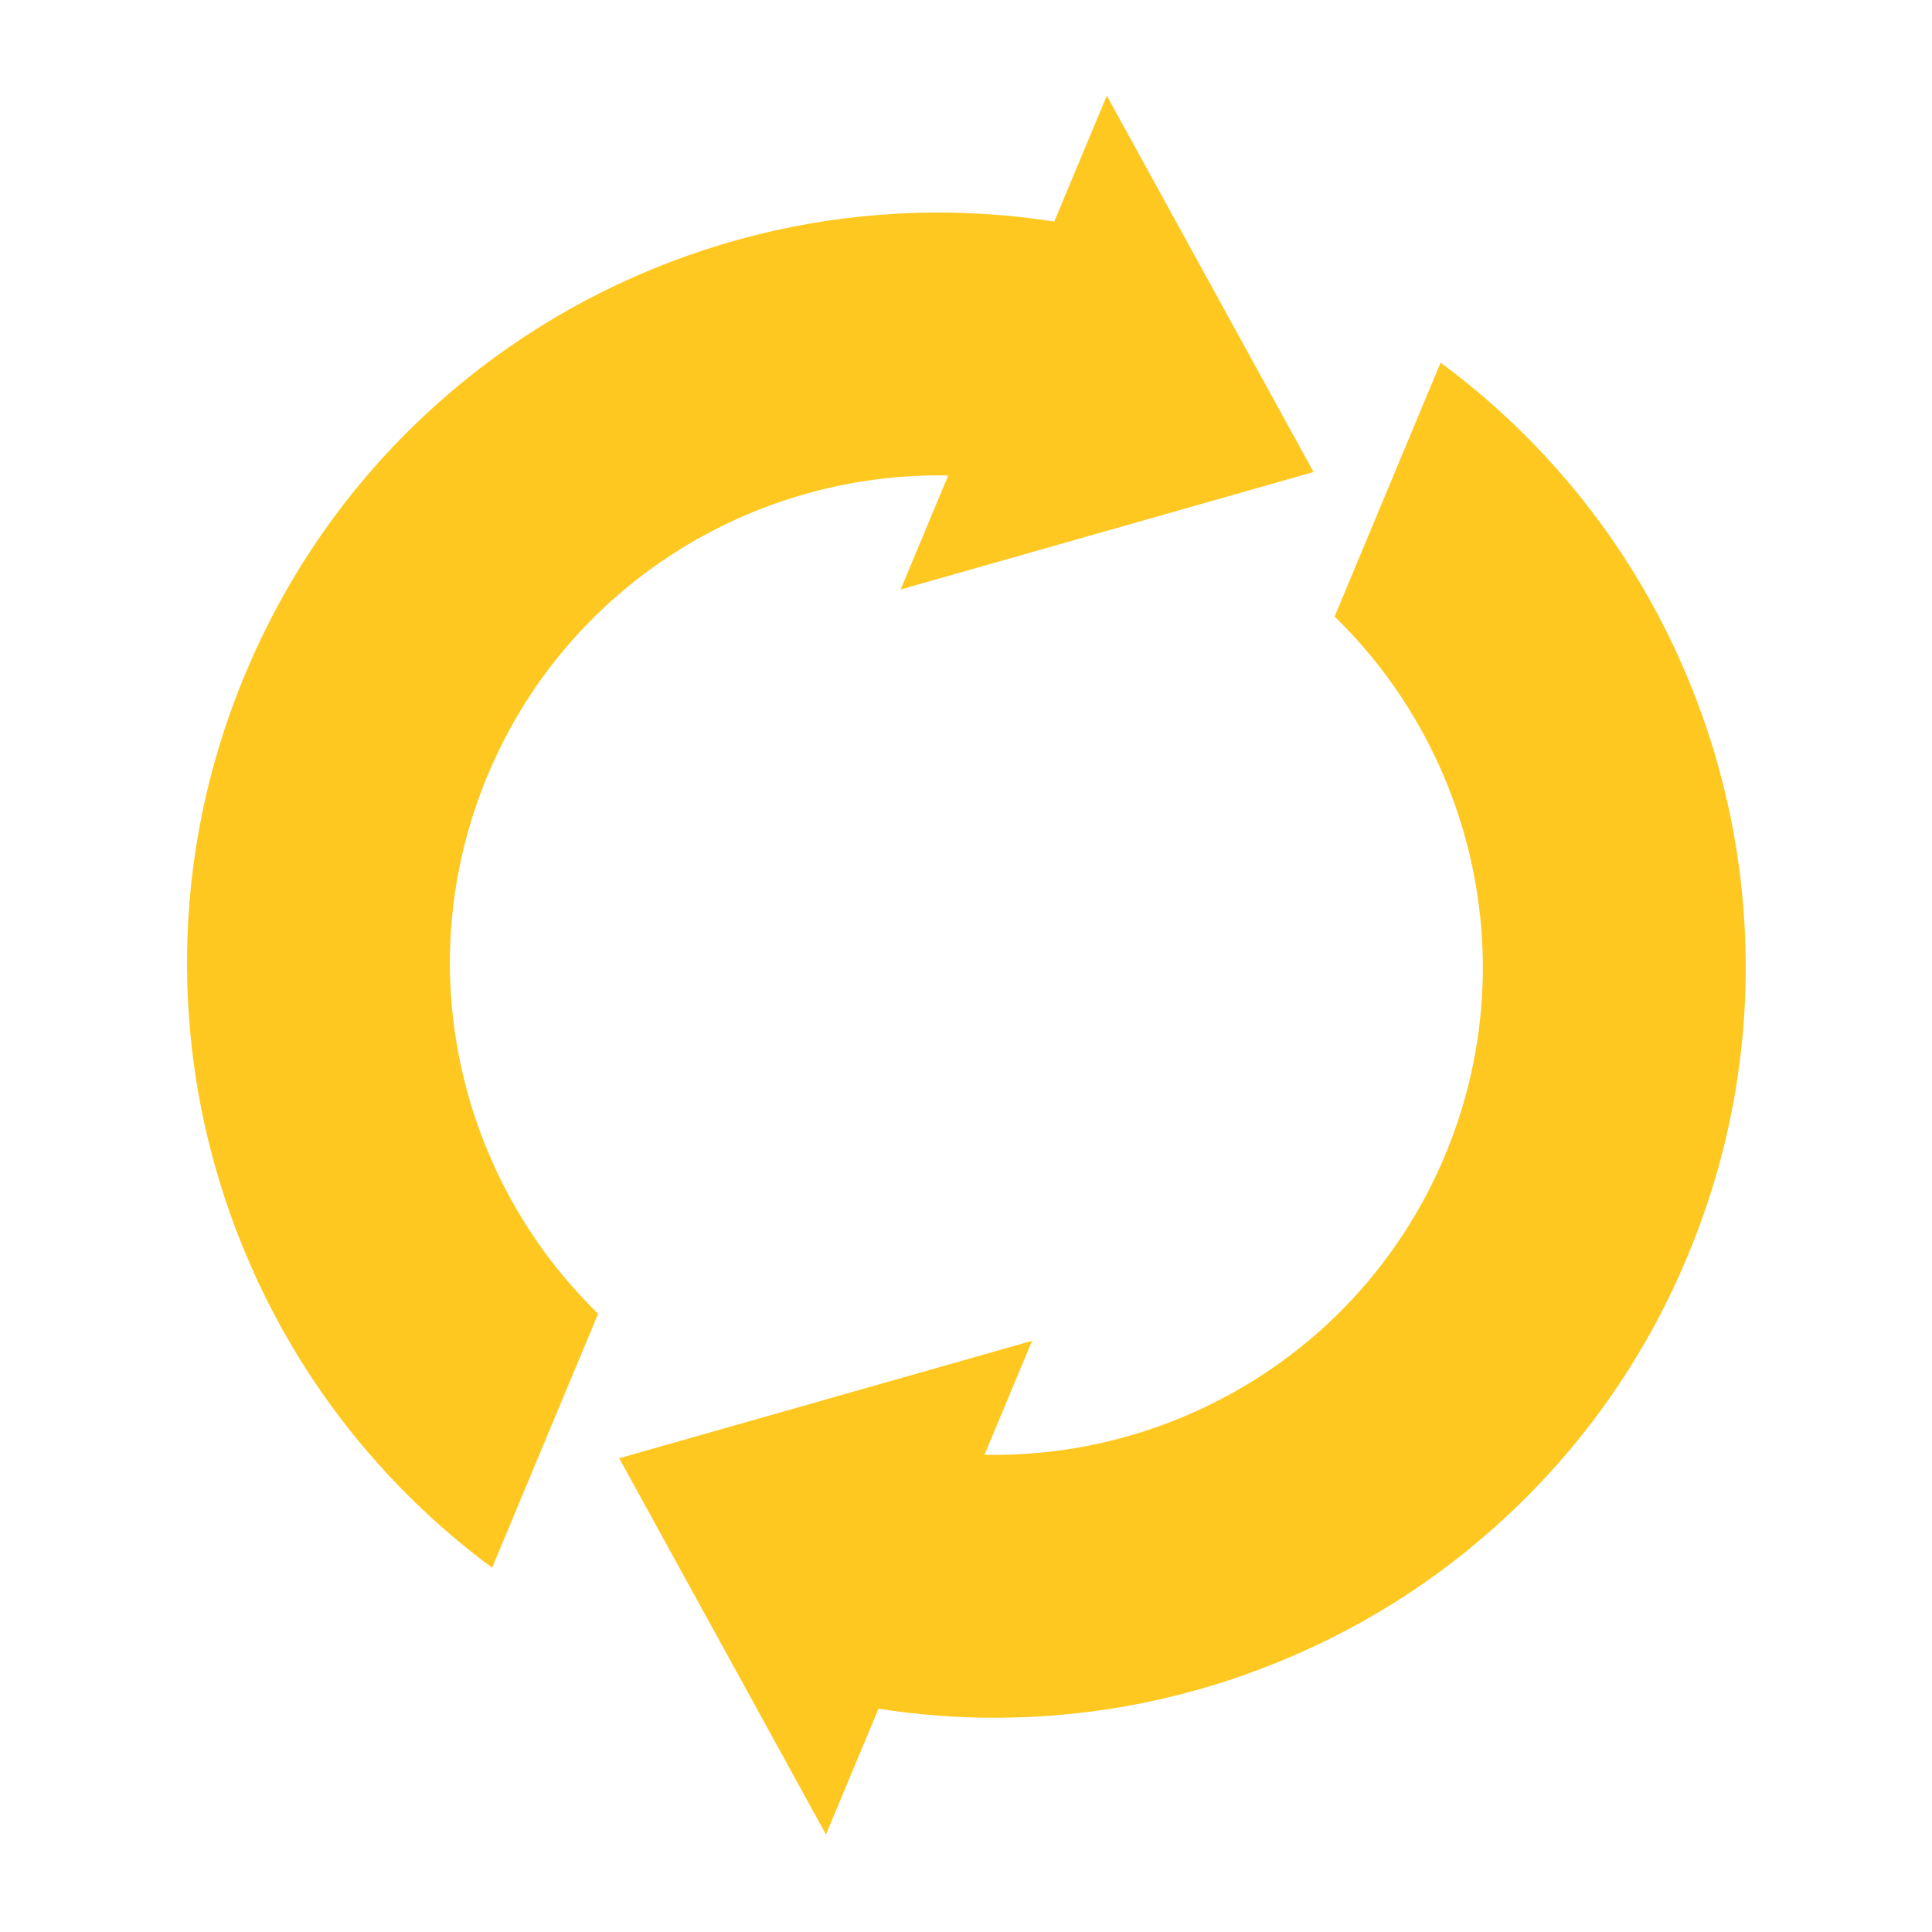 <?xml version="1.0" encoding="UTF-8"?> <!-- Generator: Adobe Illustrator 16.0.0, SVG Export Plug-In . SVG Version: 6.00 Build 0) --> <svg xmlns="http://www.w3.org/2000/svg" xmlns:xlink="http://www.w3.org/1999/xlink" id="Layer_1" x="0px" y="0px" width="500px" height="500px" viewBox="0 0 500 500" xml:space="preserve"> <path fill="#FFC820" d="M154.805,339.993l-13.867,33.203l-13.574,32.52c-8.301-6.12-16.13-12.923-23.405-20.361 c-17.578-17.952-31.364-38.867-40.934-62.19c-9.586-23.34-14.502-47.885-14.616-73.031c-0.114-26.025,4.948-51.481,15.039-75.667 c10.107-24.187,24.658-45.703,43.245-63.916c17.953-17.562,38.884-31.348,62.207-40.935c23.324-9.57,47.884-14.485,73.015-14.616 c10.416-0.033,20.735,0.749,30.924,2.344l13.607-32.584l53.499,97.396l-106.868,30.404l12.321-29.508 c-50.358-0.993-98.649,28.385-119.206,77.62C105.635,249.889,118.688,304.886,154.805,339.993 M437.178,176.402 c-9.587-23.323-23.356-44.254-40.935-62.19c-7.292-7.455-15.12-14.226-23.421-20.361l-13.574,32.52l-13.852,33.187 c36.117,35.124,49.17,90.104,28.613,139.355c-20.557,49.219-68.848,78.581-119.222,77.588l12.321-29.508l-106.853,30.403 l53.5,97.363l13.607-32.552c10.172,1.595,20.508,2.408,30.908,2.344c25.13-0.114,49.69-5.029,73.014-14.616 c23.34-9.57,44.255-23.34,62.207-40.935c18.604-18.213,33.154-39.713,43.246-63.899c10.107-24.202,15.169-49.658,15.055-75.684 C451.68,224.303,446.748,199.726,437.178,176.402"></path> </svg> 